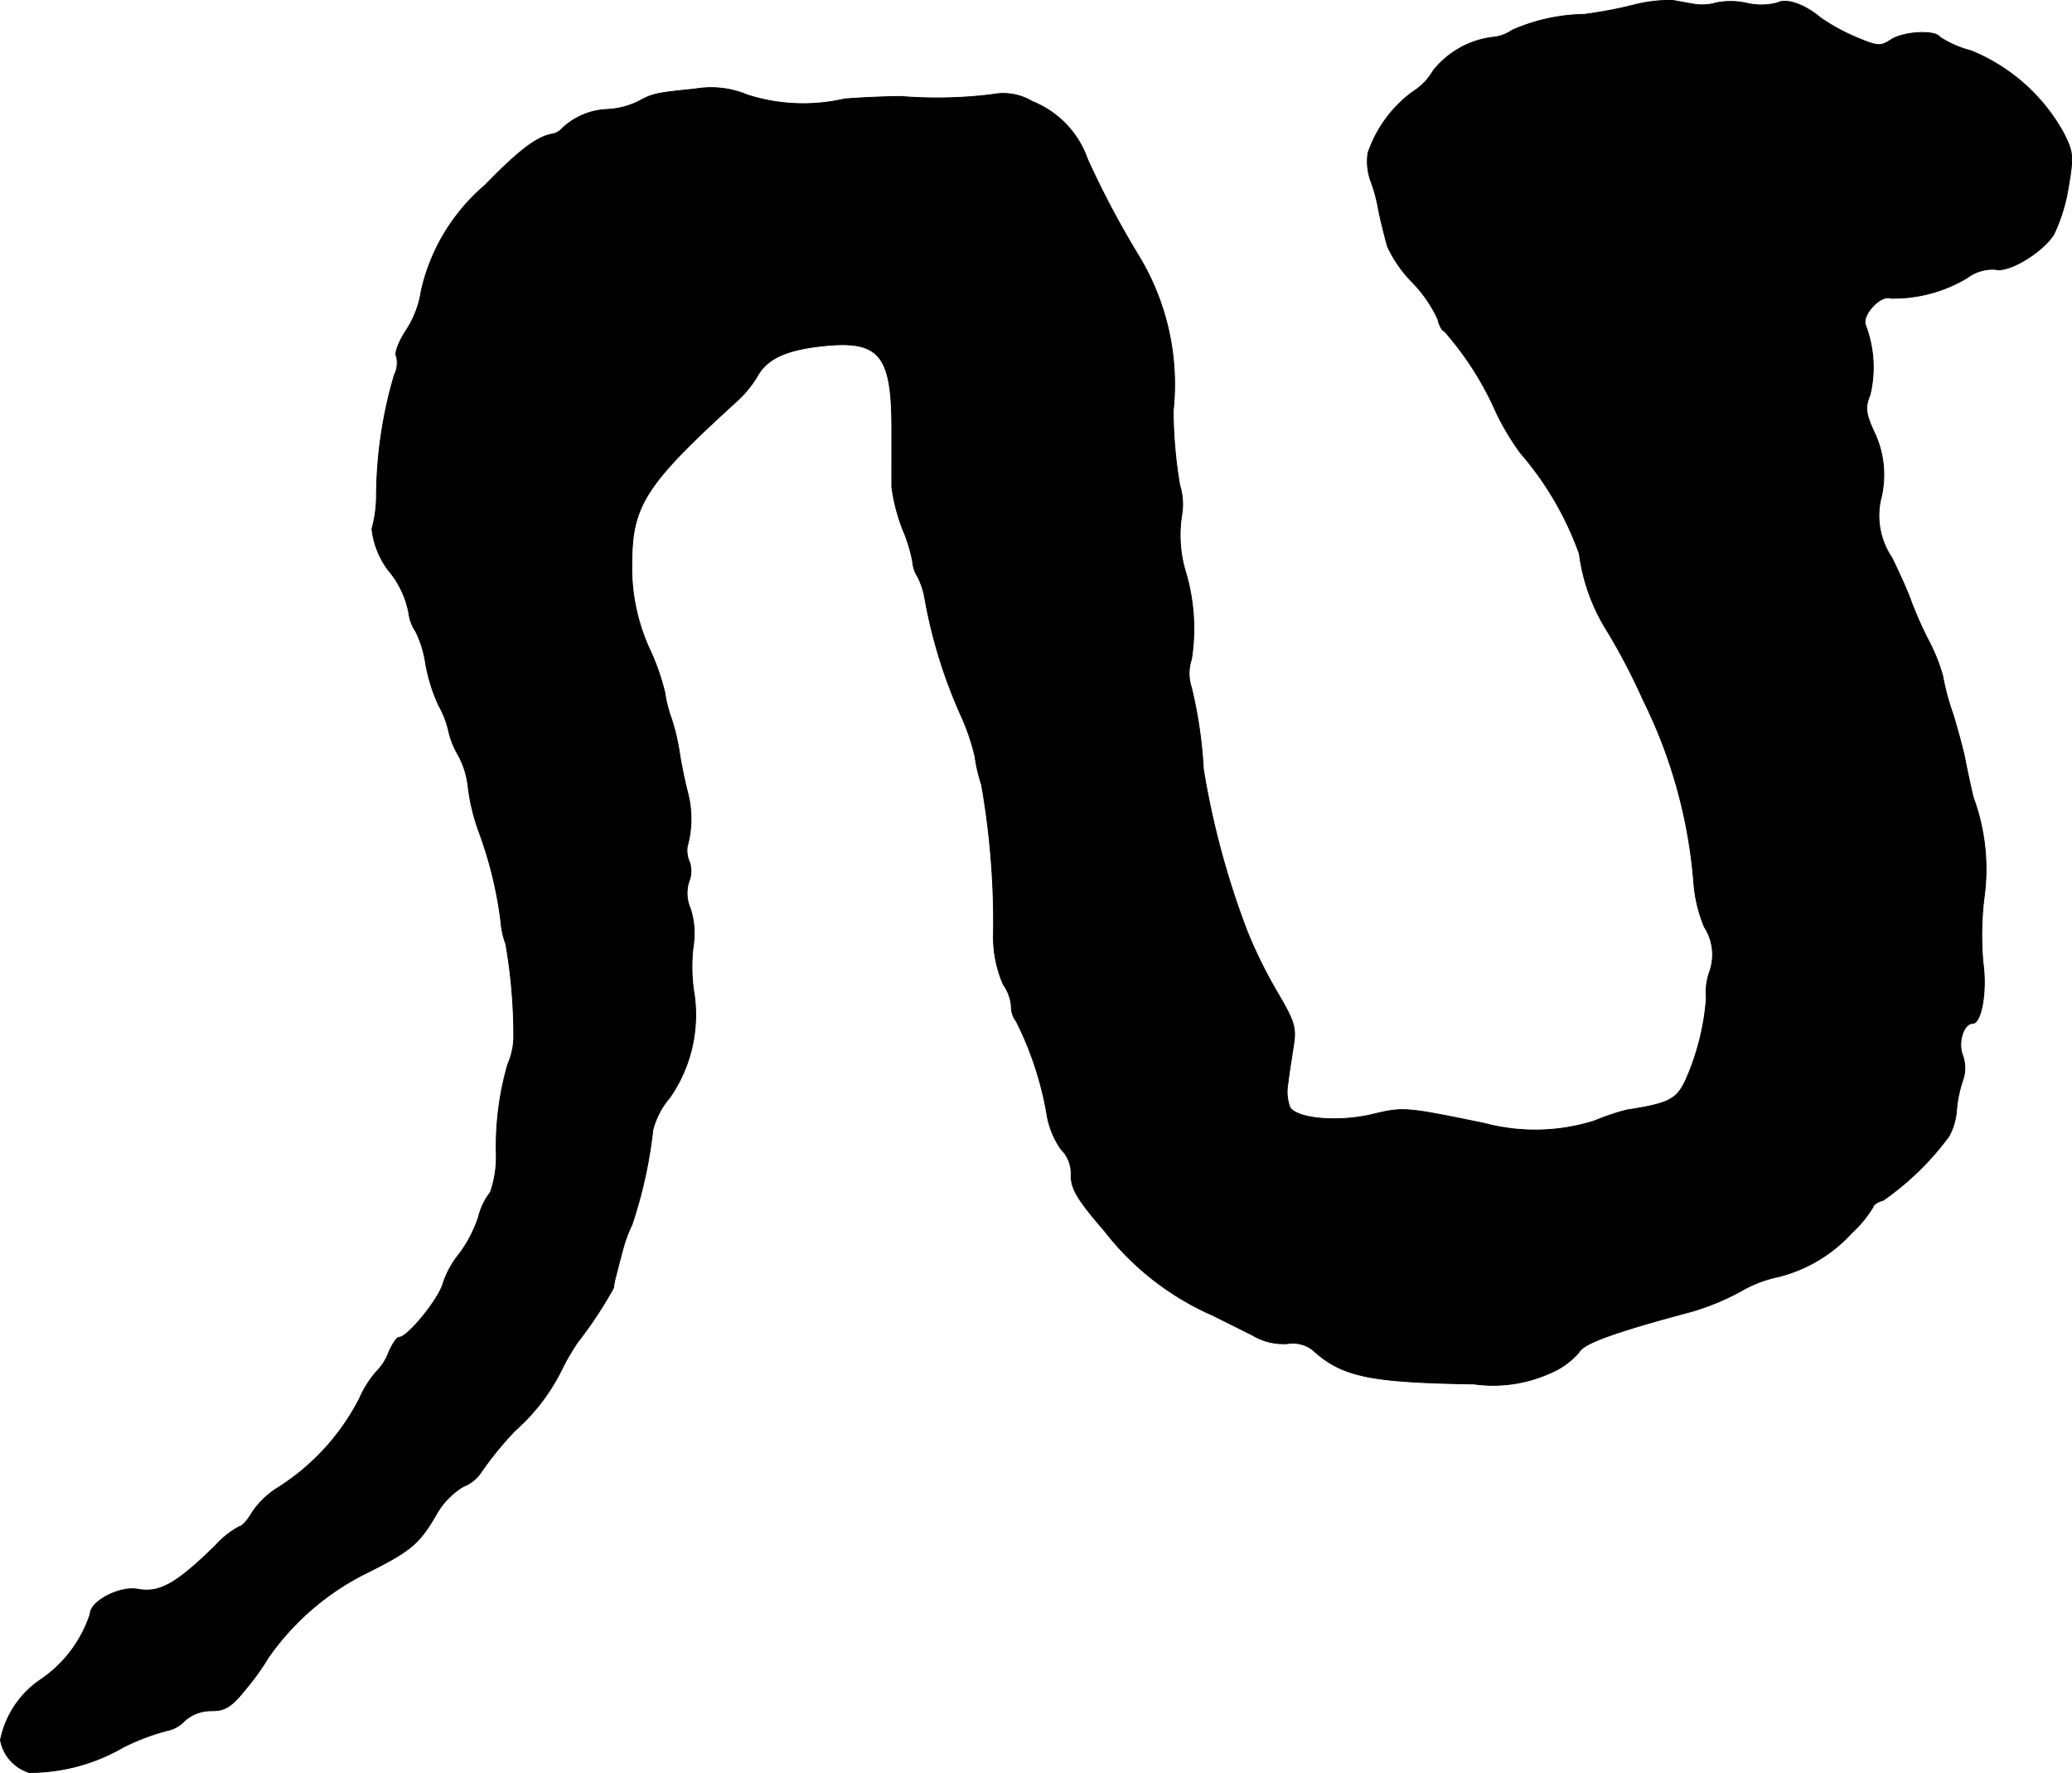 <?xml version="1.0" encoding="UTF-8"?>
<svg xmlns="http://www.w3.org/2000/svg"
     version="1.1"
     width="8.89mm"
     height="7.606mm"
     viewBox="0 0 25.2 21.561">
   <defs>
      <style type="text/css"><![CDATA[
      .a {
        stroke: #000;
        stroke-linecap: round;
        stroke-linejoin: round;
        stroke-width: 0.01px;
      }
    ]]></style>
   </defs>
   <path class="a"
         d="M19.872.06A5.25,5.25,0,0,1,19.266.175a2.244,2.244,0,0,0-.878.194.488.488,0,0,1-.242.085,1.095,1.095,0,0,0-.715.406.749.749,0,0,1-.254.26,1.542,1.542,0,0,0-.539.739.704.704,0,0,0,.03.333,1.85,1.85,0,0,1,.085.291c.012.067.036.182.055.254.018.079.048.194.067.26a1.521,1.521,0,0,0,.303.436,1.637,1.637,0,0,1,.309.448c.018.079.055.145.079.145a3.823,3.823,0,0,1,.63.987,3.083,3.083,0,0,0,.297.497,3.85,3.85,0,0,1,.715,1.224,2.323,2.323,0,0,0,.327.921,7.571,7.571,0,0,1,.448.854,6.068,6.068,0,0,1,.618,2.235,1.743,1.743,0,0,0,.127.527.621.621,0,0,1,.061.557.76.76,0,0,0-.036.315,3.014,3.014,0,0,1-.254.999c-.109.23-.206.279-.715.357a2.99,2.99,0,0,0-.394.133,2.396,2.396,0,0,1-1.333.03c-.975-.2-.987-.2-1.369-.109-.406.097-.909.055-.999-.085a.547.547,0,0,1-.024-.297c.012-.115.048-.327.067-.46.036-.218.006-.297-.2-.648a5.693,5.693,0,0,1-.369-.751,10.147,10.147,0,0,1-.527-1.956,5.448,5.448,0,0,0-.145-.993.543.543,0,0,1,0-.345A2.417,2.417,0,0,0,14.426,6.977a1.552,1.552,0,0,1-.048-.745.799.799,0,0,0-.03-.333,5.541,5.541,0,0,1-.079-.903,3.012,3.012,0,0,0-.412-1.872,11.048,11.048,0,0,1-.63-1.187,1.17,1.17,0,0,0-.672-.703.686.686,0,0,0-.485-.085,5.481,5.481,0,0,1-1.114.024c-.145,0-.448.012-.684.03a2.226,2.226,0,0,1-1.181-.048,1.139,1.139,0,0,0-.636-.073c-.472.048-.515.055-.69.151a.975.975,0,0,1-.369.097A.848.848,0,0,0,6.843,1.556a.218.218,0,0,1-.121.073c-.188.03-.406.194-.824.624a2.368,2.368,0,0,0-.775,1.284,1.198,1.198,0,0,1-.182.478c-.091.139-.145.279-.121.315a.326.326,0,0,1-.024.23,5.283,5.283,0,0,0-.218,1.484,1.499,1.499,0,0,1-.055.388,1.021,1.021,0,0,0,.2.503,1.138,1.138,0,0,1,.248.515.514.514,0,0,0,.085.23,1.317,1.317,0,0,1,.121.394,2.107,2.107,0,0,0,.157.503,1.123,1.123,0,0,1,.121.309,1.039,1.039,0,0,0,.121.303,1.018,1.018,0,0,1,.115.363,2.473,2.473,0,0,0,.145.594,4.888,4.888,0,0,1,.254,1.048,1.025,1.025,0,0,0,.061.285,6.482,6.482,0,0,1,.097,1.145.867.867,0,0,1-.073.321,3.599,3.599,0,0,0-.139,1.102,1.293,1.293,0,0,1-.073.454.801.801,0,0,0-.145.303,1.597,1.597,0,0,1-.23.442,1.129,1.129,0,0,0-.2.363c-.055.194-.43.654-.533.654-.03,0-.085.085-.127.182A.652.652,0,0,1,4.584,16.674a1.246,1.246,0,0,0-.212.333,2.787,2.787,0,0,1-.981,1.078,1.034,1.034,0,0,0-.321.303c-.055.097-.127.176-.157.176a1.053,1.053,0,0,0-.291.23c-.478.466-.678.581-.945.533-.218-.042-.581.145-.581.303a1.549,1.549,0,0,1-.588.787,1.165,1.165,0,0,0-.503.745.508.508,0,0,0,.351.394,2.278,2.278,0,0,0,1.145-.309,2.761,2.761,0,0,1,.527-.2.4.4,0,0,0,.218-.121.481.481,0,0,1,.327-.121c.164,0,.242-.048.412-.26a2.962,2.962,0,0,0,.279-.388,3.18,3.18,0,0,1,1.163-1.012c.563-.279.666-.363.872-.715a.937.937,0,0,1,.333-.351.464.464,0,0,0,.224-.182,4.157,4.157,0,0,1,.406-.497,2.422,2.422,0,0,0,.588-.781,2.844,2.844,0,0,1,.176-.297,4.969,4.969,0,0,0,.436-.66.867.867,0,0,1,.024-.127c.012-.048.048-.188.079-.303a1.785,1.785,0,0,1,.121-.339,5.521,5.521,0,0,0,.254-1.151.975.975,0,0,1,.206-.394,1.76,1.76,0,0,0,.291-1.296,2.065,2.065,0,0,1-.006-.545.975.975,0,0,0-.036-.46.462.462,0,0,1-.018-.321A.344.344,0,0,0,8.388,10.49a.358.358,0,0,1-.03-.194A1.253,1.253,0,0,0,8.364,9.642c-.036-.139-.079-.351-.097-.466a2.674,2.674,0,0,0-.097-.424,1.672,1.672,0,0,1-.085-.333,2.885,2.885,0,0,0-.194-.545,2.384,2.384,0,0,1-.206-1.06c.006-.672.182-.939,1.26-1.92a1.409,1.409,0,0,0,.26-.309c.115-.218.345-.327.781-.376.709-.079.86.097.86.999V5.923a2.218,2.218,0,0,0,.133.515,1.866,1.866,0,0,1,.121.394.382.382,0,0,0,.061.182.897.897,0,0,1,.085.254,6.078,6.078,0,0,0,.448,1.448,2.673,2.673,0,0,1,.164.485,1.857,1.857,0,0,0,.079.339,9.624,9.624,0,0,1,.145,1.859,1.435,1.435,0,0,0,.121.575.532.532,0,0,1,.097.26.29.29,0,0,0,.061.188,4.047,4.047,0,0,1,.369,1.114,1.023,1.023,0,0,0,.176.442.415.415,0,0,1,.121.315c0,.17.079.297.412.684a3.372,3.372,0,0,0,1.308,1.018l.485.242a.731.731,0,0,0,.43.103.39.39,0,0,1,.333.103c.345.303.697.369,1.932.388a1.687,1.687,0,0,0,.927-.133.932.932,0,0,0,.351-.254c.055-.109.448-.248,1.357-.491a2.973,2.973,0,0,0,.606-.248,1.516,1.516,0,0,1,.424-.17,1.783,1.783,0,0,0,.927-.539,1.42,1.42,0,0,0,.26-.315c0-.024.055-.067.127-.085a3.423,3.423,0,0,0,.8-.781.802.802,0,0,0,.091-.321,1.501,1.501,0,0,1,.073-.351.451.451,0,0,0,0-.309c-.061-.157.012-.388.121-.388s.176-.394.127-.739a3.792,3.792,0,0,1,.012-.781,2.527,2.527,0,0,0-.133-1.236c-.03-.133-.073-.327-.091-.424-.018-.103-.085-.357-.151-.575a2.987,2.987,0,0,1-.127-.472,2.179,2.179,0,0,0-.176-.436,4.67,4.67,0,0,1-.218-.497c-.024-.073-.127-.303-.224-.503a.912.912,0,0,1-.139-.697,1.207,1.207,0,0,0-.085-.848c-.097-.218-.103-.285-.042-.436a1.439,1.439,0,0,0-.055-.848c-.048-.127.188-.376.309-.327a1.748,1.748,0,0,0,.927-.248.514.514,0,0,1,.345-.103c.157.042.563-.2.709-.424a2.122,2.122,0,0,0,.176-.569c.067-.394.061-.436-.067-.684A2.259,2.259,0,0,0,23.972.617a1.277,1.277,0,0,1-.376-.164C23.542.363,23.154.381,22.997.484c-.127.085-.164.079-.436-.036A2.413,2.413,0,0,1,22.143.217c-.194-.164-.418-.242-.527-.182a.765.765,0,0,1-.363.006.898.898,0,0,0-.382-.006.598.598,0,0,1-.254.018c-.079-.012-.2-.036-.273-.048A1.736,1.736,0,0,0,19.872.06Z"/>
</svg>
